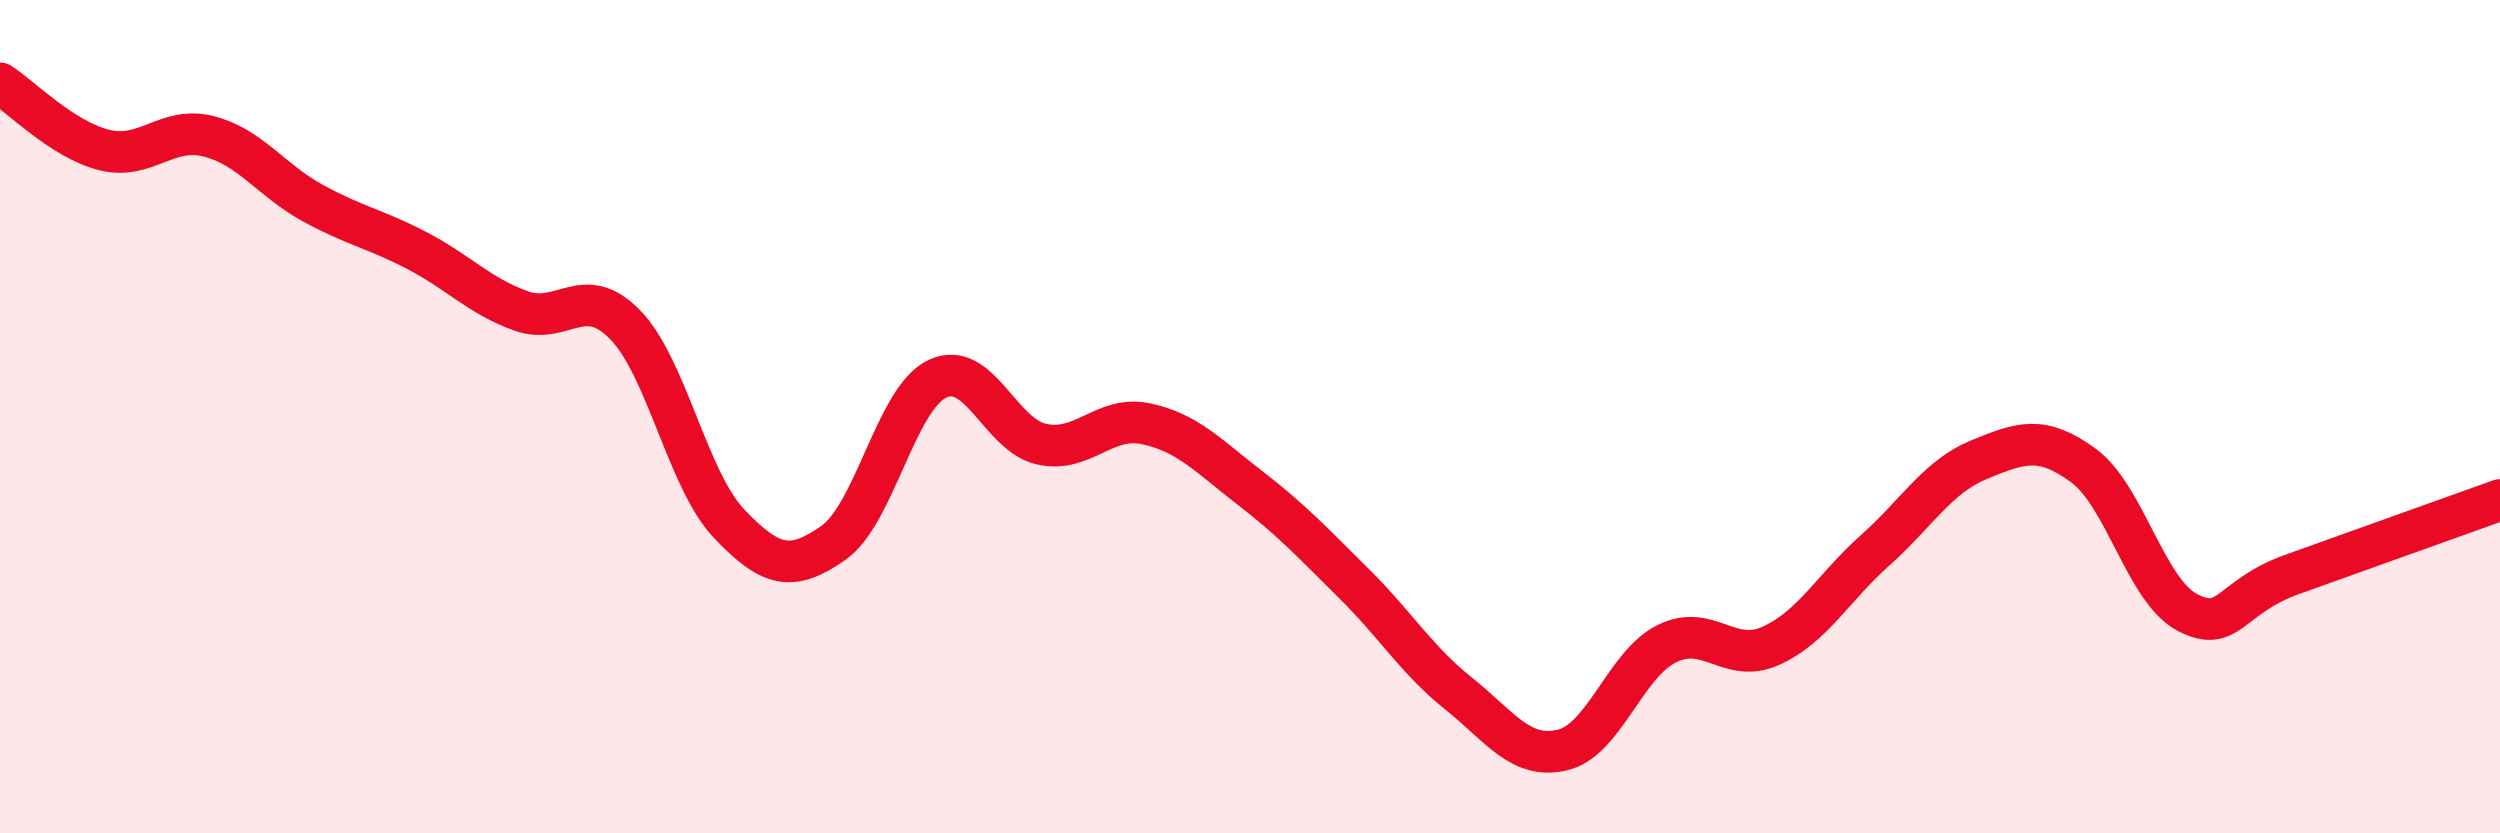 
    <svg width="60" height="20" viewBox="0 0 60 20" xmlns="http://www.w3.org/2000/svg">
      <path
        d="M 0,2 C 0.5,2.32 1.5,3.35 2.5,3.6 C 3.5,3.85 4,3.02 5,3.27 C 6,3.52 6.5,4.32 7.5,4.87 C 8.5,5.42 9,5.49 10,6.01 C 11,6.53 11.5,7.1 12.5,7.46 C 13.5,7.82 14,6.77 15,7.79 C 16,8.81 16.5,11.52 17.5,12.57 C 18.5,13.62 19,13.73 20,13.03 C 21,12.33 21.5,9.56 22.5,9.09 C 23.5,8.62 24,10.44 25,10.66 C 26,10.88 26.5,9.96 27.5,10.17 C 28.5,10.38 29,10.94 30,11.71 C 31,12.48 31.5,13.02 32.5,14.01 C 33.5,15 34,15.84 35,16.64 C 36,17.44 36.5,18.24 37.5,18 C 38.5,17.76 39,15.95 40,15.45 C 41,14.95 41.5,15.95 42.5,15.5 C 43.5,15.05 44,14.1 45,13.21 C 46,12.32 46.5,11.44 47.5,11.03 C 48.5,10.62 49,10.44 50,11.17 C 51,11.9 51.5,14.18 52.5,14.7 C 53.5,15.22 53.5,14.33 55,13.79 C 56.5,13.25 59,12.36 60,12L60 20L0 20Z"
        fill="#EB0A25"
        opacity="0.1"
        stroke-linecap="round"
        stroke-linejoin="round"
      />
      <path
        d="M 0,2 C 0.5,2.32 1.5,3.35 2.5,3.6 C 3.5,3.85 4,3.02 5,3.27 C 6,3.52 6.5,4.32 7.5,4.87 C 8.5,5.42 9,5.49 10,6.01 C 11,6.53 11.5,7.1 12.5,7.46 C 13.5,7.82 14,6.77 15,7.79 C 16,8.81 16.5,11.52 17.5,12.57 C 18.5,13.62 19,13.73 20,13.03 C 21,12.33 21.5,9.56 22.5,9.09 C 23.5,8.62 24,10.44 25,10.66 C 26,10.88 26.5,9.96 27.5,10.17 C 28.5,10.38 29,10.94 30,11.71 C 31,12.48 31.5,13.02 32.5,14.01 C 33.5,15 34,15.84 35,16.64 C 36,17.44 36.5,18.24 37.5,18 C 38.5,17.76 39,15.95 40,15.45 C 41,14.95 41.5,15.95 42.5,15.5 C 43.5,15.05 44,14.1 45,13.21 C 46,12.32 46.5,11.44 47.5,11.03 C 48.5,10.62 49,10.44 50,11.17 C 51,11.9 51.5,14.18 52.5,14.7 C 53.5,15.22 53.5,14.33 55,13.79 C 56.5,13.25 59,12.36 60,12"
        stroke="#EB0A25"
        stroke-width="1"
        fill="none"
        stroke-linecap="round"
        stroke-linejoin="round"
      />
    </svg>
  